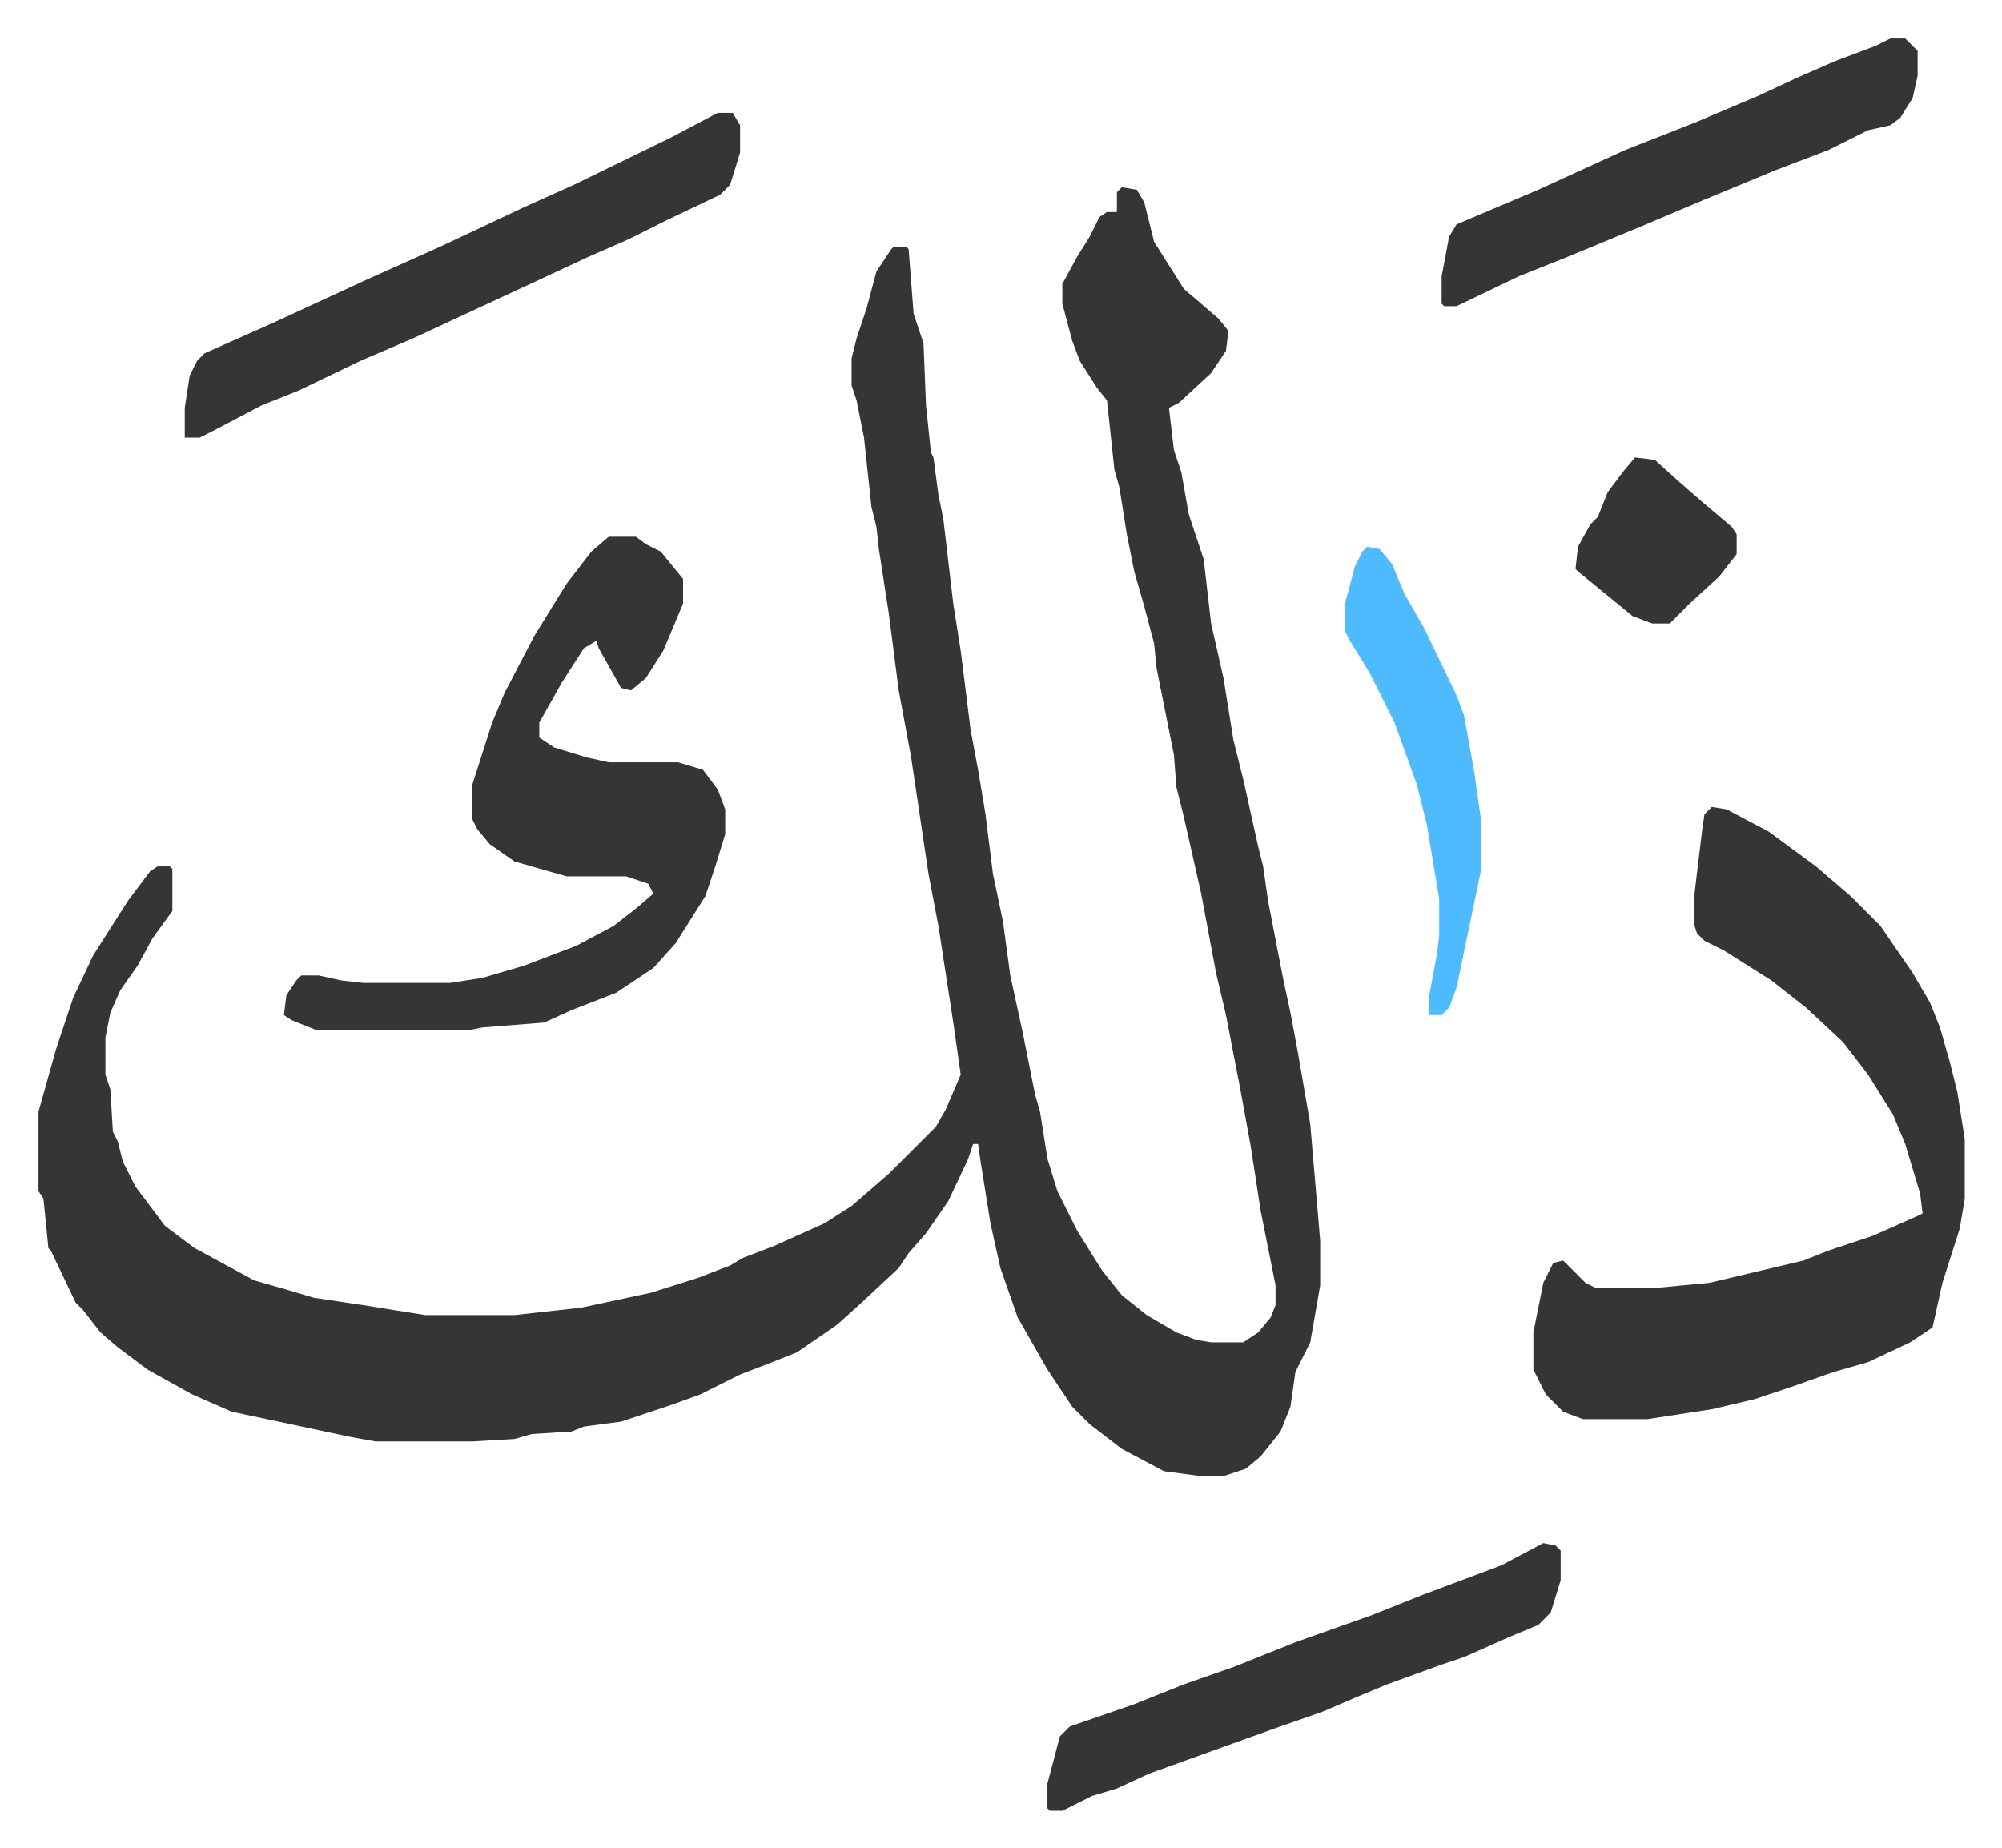 <svg xmlns="http://www.w3.org/2000/svg" role="img" viewBox="-15.53 415.47 807.56 745.56"><path fill="#353535" id="rule_normal" d="M437 491l6 1 3 5 4 16 12 19 14 12 4 5-1 8-6 9-13 12-4 2 2 17 3 9 3 17 4 12 2 6 3 26 5 22 4 25 4 16 6 27 2 8 2 14 6 31 3 14 3 16 5 29 4 47v18l-4 23-6 12-2 14-4 10-8 10-6 5-9 3h-9l-15-2-17-9-13-10-7-7-10-15-12-21-7-20-4-18-4-25-1-7h-2l-2 6-8 17-9 13-7 8-4 6-15 14-10 9-16 11-10 4-13 5-16 8-11 4-21 7-15 2-5 2-16 1-7 2-17 1h-39l-11-2-14-3-33-7-16-7-18-10-12-9-7-6-7-9-3-3-10-21-1-1-2-20-2-3v-32l7-25 7-21 8-17 14-22 9-12 3-2h5l1 1v17l-8 11-6 11-7 10-4 9-2 10v15l2 6 1 17 2 4 2 8 5 10 12 16 12 9 24 13 14 4 10 3 20 3 25 4h36l27-3 28-6 19-6 13-5 5-3 13-5 20-9 11-7 15-13 19-19 4-7 6-14-3-21-6-39-4-21-7-47-5-27-4-31-4-26-1-9-2-8-3-28-3-15-2-6v-11l2-8 4-12 4-15 6-9 1-1h5l1 1 2 26 4 12 1 25 2 19 1 2 2 15 2 10 4 34 3 19 4 32 3 16 3 18 3 24 4 19 3 22 5 23 5 25 2 7 3 19 4 13 8 16 10 16 8 10 10 8 12 7 8 3 6 1h13l6-4 5-6 2-5v-8l-6-30-4-26-4-22-6-31-4-17-6-32-7-31-3-12-1-13-7-35-1-10-4-15-4-14-3-15-3-19-2-7-3-28-4-5-7-11-3-8-4-15v-8l6-11 5-8 4-8 3-2h4v-8zm238 250l6 1 17 9 19 14 14 12 12 12 13 19 7 12 4 10 4 14 3 12 3 19v24l-2 12-7 22-4 18-9 6-17 8-14 4-17 6-15 5-17 4-26 4h-26l-8-3-7-7-5-10v-15l4-20 4-8 4-1 5 5 4 4 4 2h25l21-2 38-9 10-4 18-6 18-8 2-1-1-8-6-20-5-12-10-16-10-13-15-14-14-11-19-12-8-4-3-3-1-3v-13l3-25 1-7z"/><path fill="#353535" id="rule_normal" d="M230 632h11l4 3 6 3 9 11v10l-8 19-7 11-6 5-4-1-9-16-1-3-5 3-9 14-9 16v6l6 4 13 4 9 2h28l10 3 6 8 3 8v10l-4 13-4 12-12 19-9 10-15 10-18 7-11 5-25 2-5 1h-62l-10-4-3-2 1-8 4-6 2-2h7l9 2 9 1h35l13-2 17-5 21-8 15-8 9-7 7-6-2-4-9-3h-24l-21-6-10-7-5-6-2-4v-14l8-25 5-12 12-23 13-21 10-13zm44-171h6l3 5v11l-4 13-4 4-21 10-16 8-16 7-15 7-28 13-28 13-21 9-25 12-15 6-19 10-6 3h-6v-12l2-13 3-6 3-3 27-12 39-18 29-13 34-16 20-9 39-19zm333 577l5 1 2 2v12l-4 13-5 5-12 5-18 8-9 3-22 8-12 5-14 6-20 7-50 18-13 6-10 3-12 6h-5l-1-1v-10l5-19 4-4 26-9 20-8 20-7 25-10 31-11 20-8 32-12zm140-607h6l5 5v10l-2 9-5 8-4 3-9 2-16 8-21 8-29 12-26 11-29 12-20 8-25 12h-5l-1-1v-11l3-16 3-5 33-14 35-16 28-11 26-11 15-7 16-7 16-6z"/><path fill="#4ebbff" id="rule_madd_normal_2_vowels" d="M536 636l5 1 5 6 5 12 8 14 13 27 3 8 4 22 3 21v19l-10 48-3 8-3 3h-5v-8l3-16 1-8v-15l-5-30-4-16-9-25-10-20-8-13-2-4v-11l4-15 3-6z"/><path fill="#353535" id="rule_normal" d="M644 600l8 1 10 9 8 7 13 11 2 3v8l-7 9-12 11-8 8h-7l-8-3-11-9-11-9-1-1 1-9 5-9 3-3 4-10 6-8z"/></svg>
